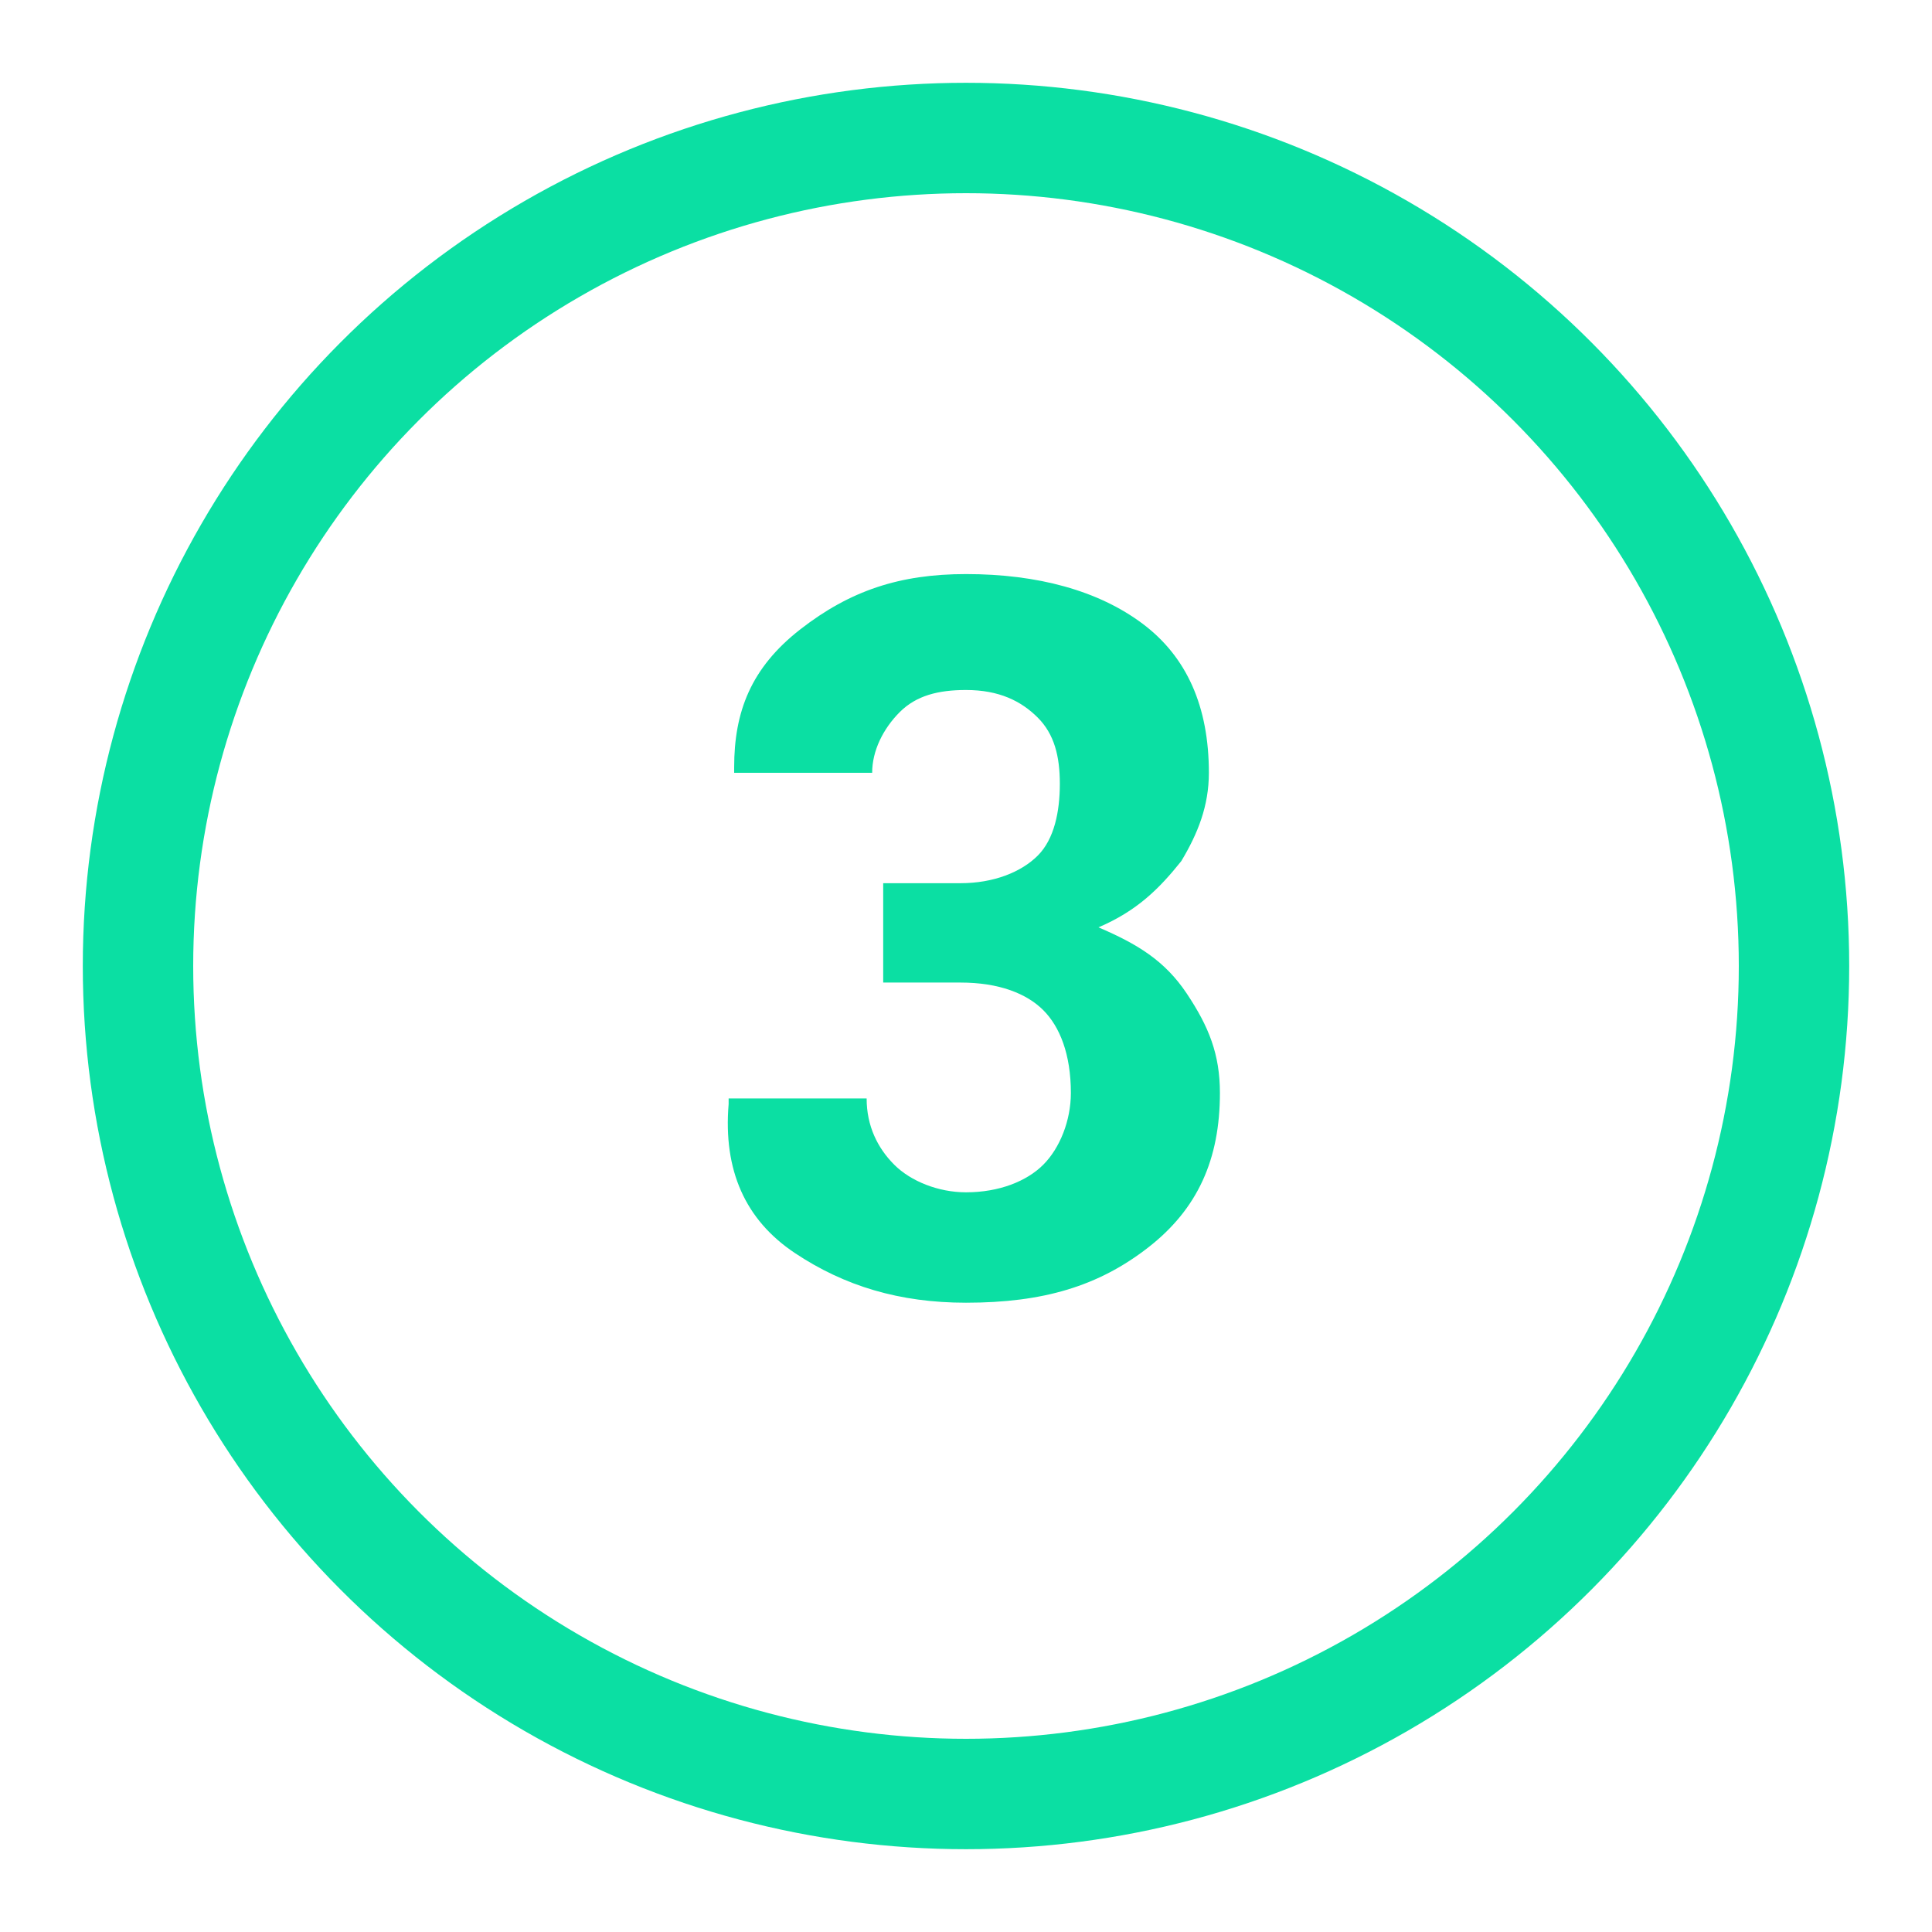<?xml version="1.0" encoding="utf-8"?>
<!-- Generator: Adobe Illustrator 25.2.0, SVG Export Plug-In . SVG Version: 6.00 Build 0)  -->
<svg version="1.1" id="Layer_1" xmlns="http://www.w3.org/2000/svg" xmlns:xlink="http://www.w3.org/1999/xlink" x="0px" y="0px"
	 viewBox="0 0 35 35" style="enable-background:new 0 0 35 35;" xml:space="preserve">
<style type="text/css">
	.st0{fill:none;}
	.st1{fill:none;stroke:#0BDFA3;stroke-width:2;}
	.st2{enable-background:new    ;}
	.st3{fill:#0BDFA3;}
</style>
<g id="Group_6878_5_" transform="translate(-789 -2497)">
	<g id="Ellipse_2329_5_" transform="translate(792 2497)">
		<circle class="st0" cx="14.5" cy="17.5" r="16"/>
		<circle class="st1" cx="14.5" cy="17.5" r="15"/>
	</g>
	<g class="st2">
		<path class="st3" d="M805,2513h1.4c0.6,0,1.1-0.2,1.4-0.5s0.4-0.8,0.4-1.3c0-0.5-0.1-0.9-0.4-1.2s-0.7-0.5-1.3-0.5
			c-0.5,0-0.9,0.1-1.2,0.4s-0.5,0.7-0.5,1.1h-2.5l0-0.1c0-1,0.3-1.8,1.2-2.5s1.8-1,3-1c1.3,0,2.4,0.3,3.2,0.9s1.2,1.5,1.2,2.7
			c0,0.6-0.2,1.1-0.5,1.6c-0.4,0.5-0.8,0.9-1.5,1.2c0.7,0.3,1.2,0.6,1.6,1.2s0.6,1.1,0.6,1.8c0,1.2-0.4,2.1-1.3,2.8
			c-0.9,0.7-1.9,1-3.3,1c-1.2,0-2.2-0.3-3.1-0.9s-1.3-1.5-1.2-2.7l0-0.1h2.5c0,0.5,0.2,0.9,0.5,1.2s0.8,0.5,1.3,0.5
			c0.6,0,1.1-0.2,1.4-0.5c0.3-0.3,0.5-0.8,0.5-1.3c0-0.7-0.2-1.2-0.5-1.5c-0.3-0.3-0.8-0.5-1.5-0.5H805V2513z"/>
	</g>
</g>
</svg>
